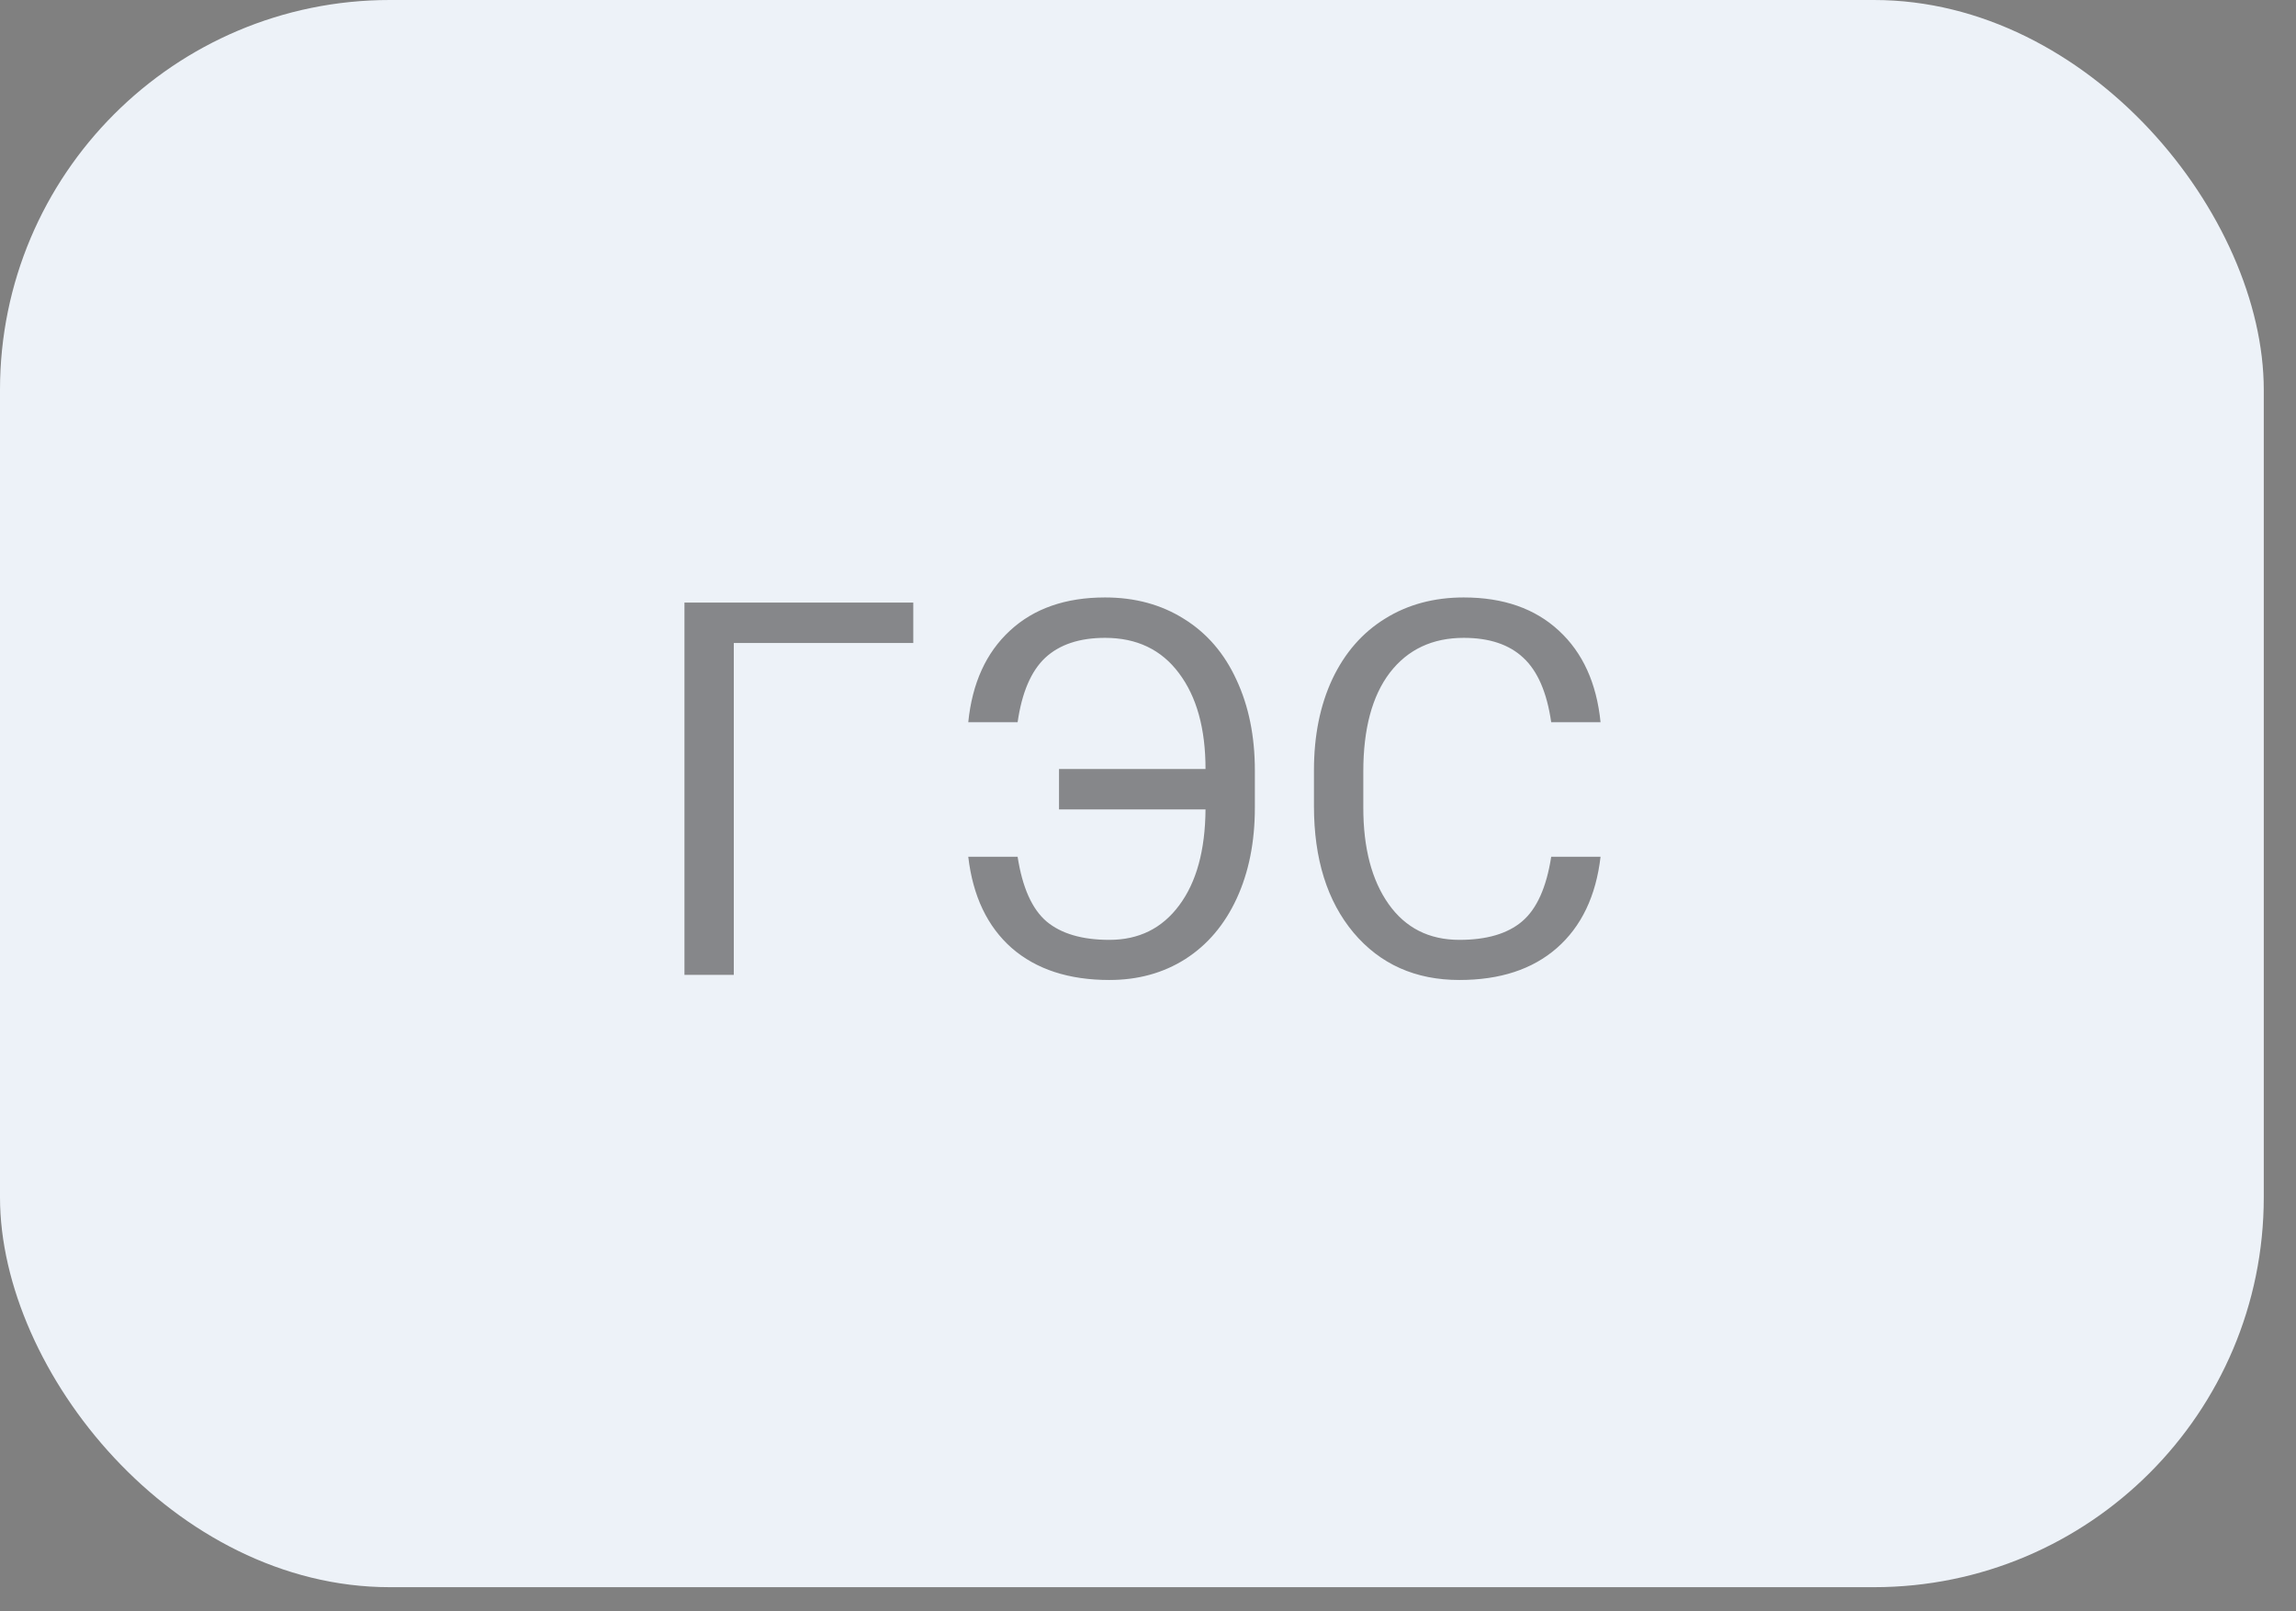 <?xml version="1.0" encoding="UTF-8"?> <svg xmlns="http://www.w3.org/2000/svg" width="57" height="40" viewBox="0 0 57 40" fill="none"><rect x="0" y="0" width="57" height="40" fill="#808080" stroke="none"/> <rect width="56.2" height="39.4" rx="9.677" fill="#EDF2F8"></rect> <path opacity="0.65" d="M22.673 15.961H18.217V24.2H16.992V14.958H22.673V15.961ZM25.263 21.268C25.381 22.029 25.62 22.565 25.98 22.873C26.344 23.178 26.864 23.331 27.541 23.331C28.274 23.331 28.851 23.045 29.274 22.474C29.702 21.902 29.92 21.109 29.928 20.093H26.291V19.09H29.928C29.928 18.087 29.708 17.294 29.268 16.71C28.832 16.126 28.221 15.834 27.434 15.834C26.799 15.834 26.304 15.999 25.948 16.329C25.597 16.659 25.369 17.192 25.263 17.929H24.038C24.135 16.96 24.48 16.202 25.072 15.656C25.665 15.106 26.452 14.831 27.434 14.831C28.178 14.831 28.832 15.009 29.395 15.364C29.962 15.716 30.396 16.219 30.696 16.875C31.001 17.527 31.153 18.278 31.153 19.128V20.049C31.153 20.899 31.003 21.651 30.703 22.302C30.402 22.954 29.977 23.455 29.427 23.807C28.881 24.154 28.252 24.327 27.541 24.327C26.534 24.327 25.726 24.063 25.117 23.534C24.512 23 24.152 22.245 24.038 21.268H25.263ZM39.735 21.268C39.621 22.245 39.259 23 38.65 23.534C38.045 24.063 37.239 24.327 36.231 24.327C35.14 24.327 34.264 23.936 33.603 23.153C32.948 22.37 32.62 21.323 32.62 20.011V19.122C32.62 18.263 32.772 17.508 33.077 16.856C33.386 16.204 33.822 15.705 34.384 15.358C34.947 15.007 35.599 14.831 36.339 14.831C37.321 14.831 38.108 15.106 38.701 15.656C39.293 16.202 39.638 16.96 39.735 17.929H38.51C38.404 17.192 38.174 16.659 37.818 16.329C37.467 15.999 36.974 15.834 36.339 15.834C35.561 15.834 34.949 16.122 34.505 16.697C34.065 17.273 33.845 18.092 33.845 19.154V20.049C33.845 21.052 34.054 21.849 34.473 22.442C34.892 23.034 35.478 23.331 36.231 23.331C36.908 23.331 37.427 23.178 37.787 22.873C38.151 22.565 38.392 22.029 38.51 21.268H39.735Z" fill="#4F4F4F"></path> </svg> 